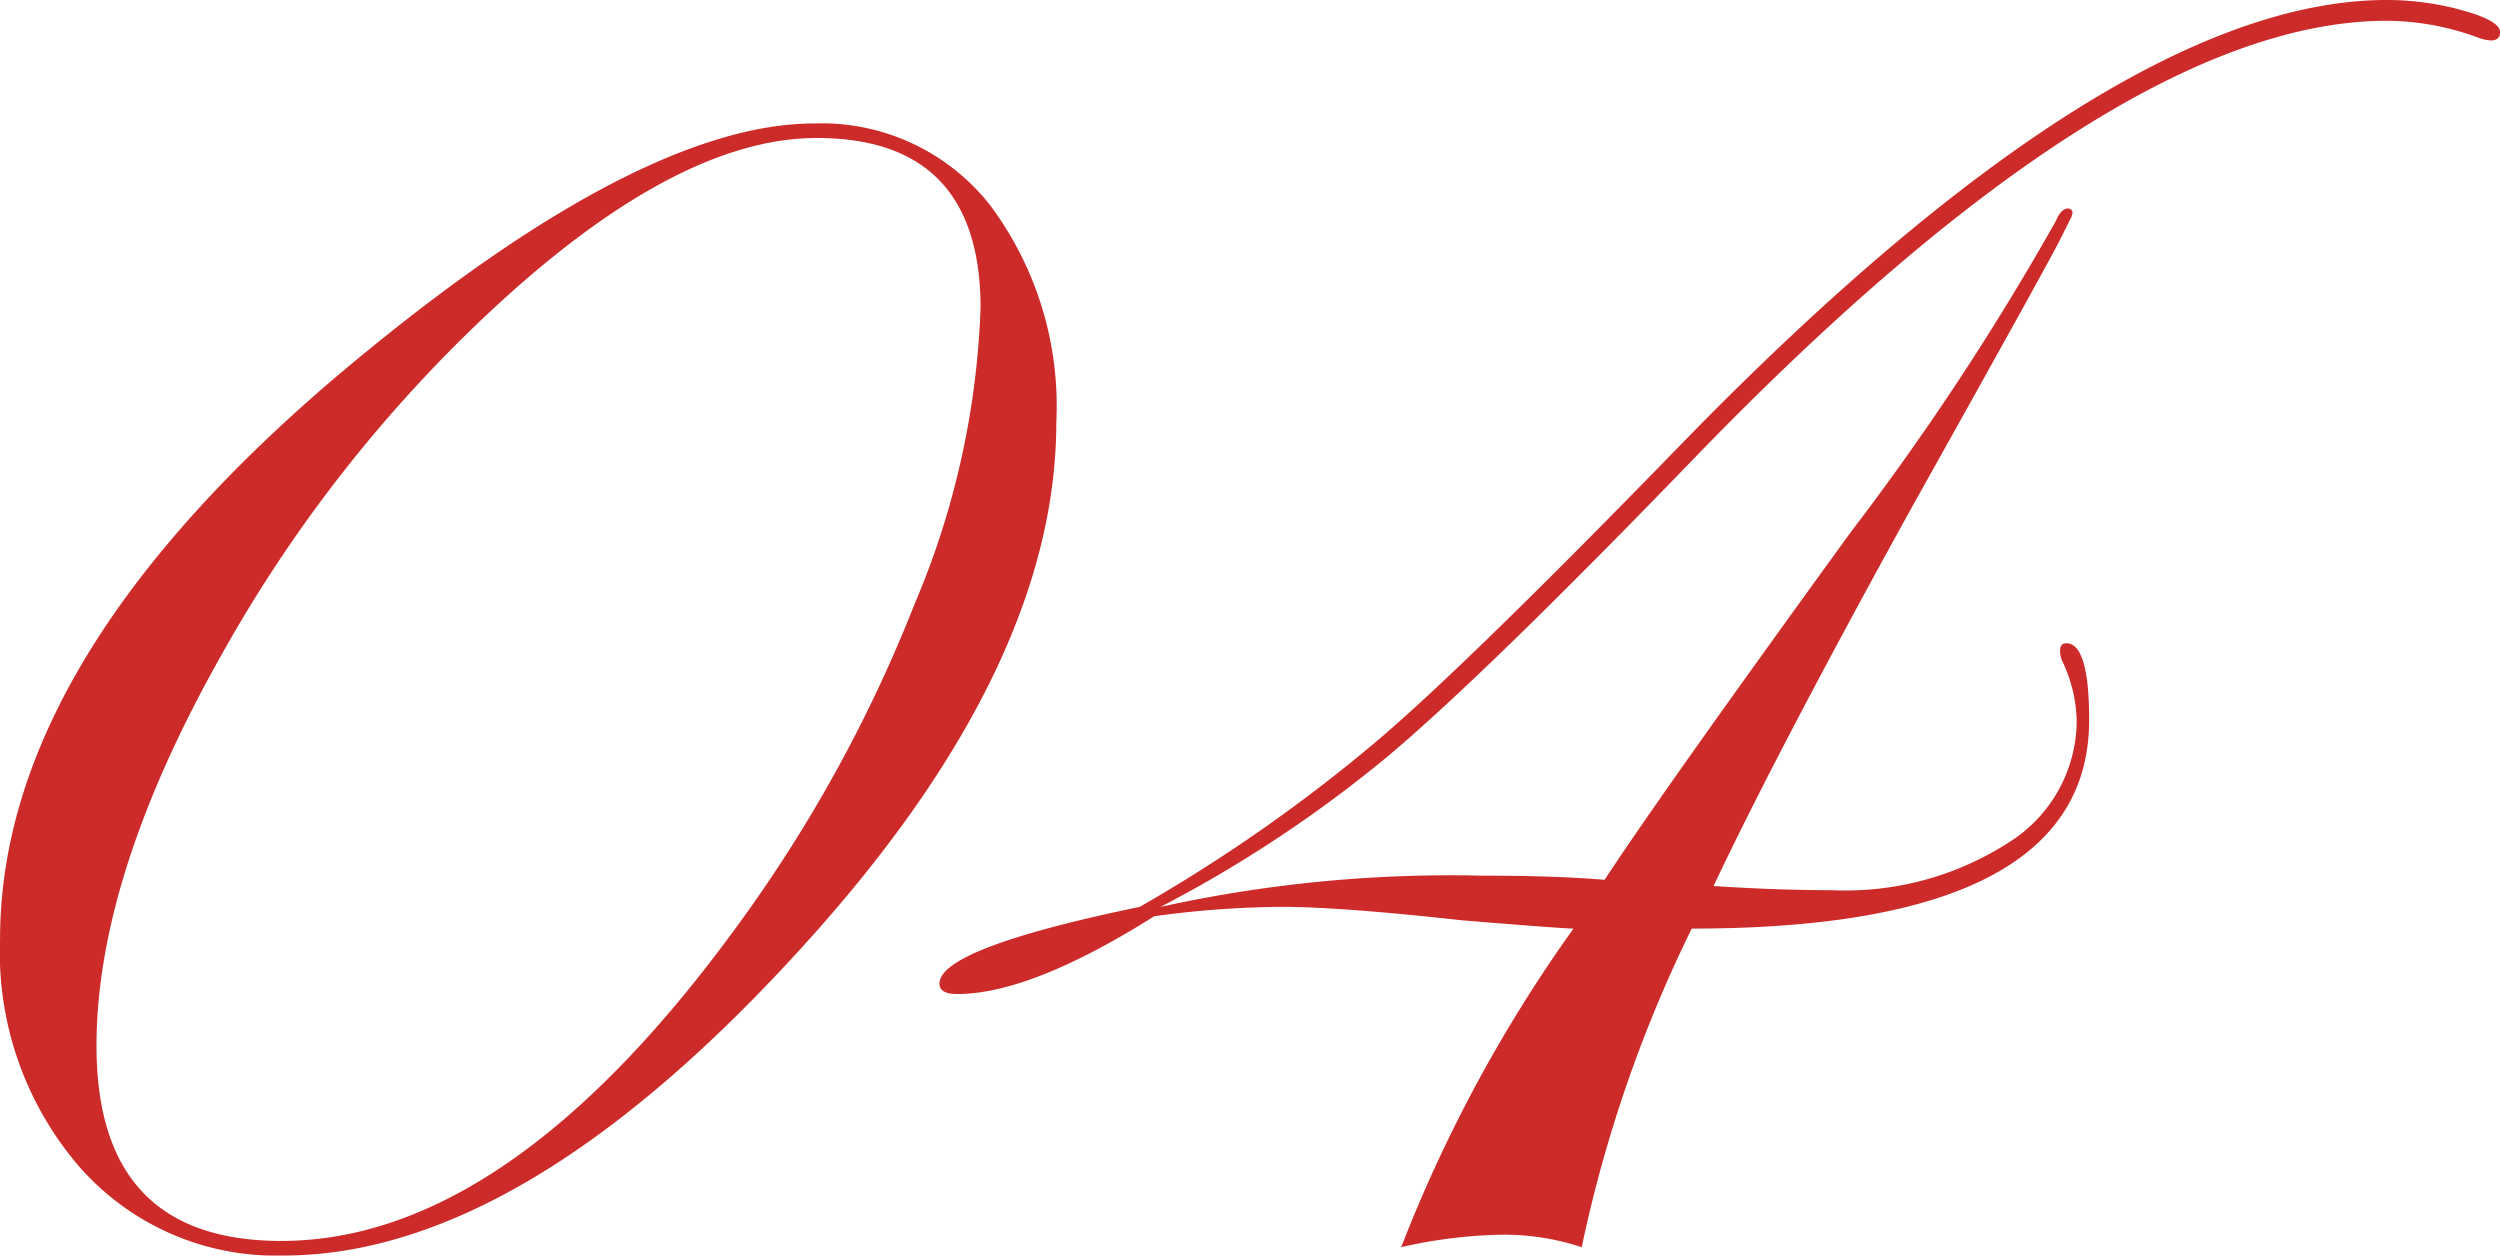 <svg xmlns="http://www.w3.org/2000/svg" width="80" height="40.176" viewBox="0 0 80 40.176">
  <path id="パス_3828" data-name="パス 3828" d="M42.9-26.264q0,7.6-7.6,16.2Q26.031.4,18.162.4A8.358,8.358,0,0,1,11.638-2.44,10.518,10.518,0,0,1,9.1-9.729q0-8.932,10.957-18.162,9.463-7.936,15.107-7.936A6.853,6.853,0,0,1,40.79-33.2,10.746,10.746,0,0,1,42.9-26.264Zm-2.424-3.652q0-5.445-5.246-5.445-4.283,0-9.895,5.047A45.159,45.159,0,0,0,16.17-18.793q-3.984,7.072-3.984,12.484,0,6.242,5.91,6.242,7.3,0,14.676-10.193a45.875,45.875,0,0,0,5.595-10.193A26.474,26.474,0,0,0,40.475-29.916ZM89.1-38.748q0,.266-.3.266a1.407,1.407,0,0,1-.332-.066,8.588,8.588,0,0,0-2.988-.564q-8.633,0-22.18,14.012-6.641,6.873-9.778,9.513a41.036,41.036,0,0,1-7.288,4.831,43.132,43.132,0,0,1,10.293-1q2.357,0,3.918.133,1.826-2.789,7.9-11.156a85.413,85.413,0,0,0,6.541-9.928q.166-.4.4-.4.133.033.133.133a.51.51,0,0,1-.066.2l-.332.664q-.4.8-4.781,8.633-4.217,7.637-6.309,12.053,2.025.133,3.785.133a9.642,9.642,0,0,0,5.661-1.527,4.613,4.613,0,0,0,2.175-3.918,4.641,4.641,0,0,0-.465-1.893.739.739,0,0,1-.066-.332q0-.232.2-.232.73,0,.73,2.457,0,6.674-12.717,6.674A43.27,43.27,0,0,0,59.713.133a7.925,7.925,0,0,0-2.457-.4,15.376,15.376,0,0,0-3.32.4,46.219,46.219,0,0,1,5.512-10.193q-.73-.033-3.553-.266-3.918-.432-5.777-.432a31.394,31.394,0,0,0-4.084.3q-3.951,2.49-6.309,2.49-.564,0-.564-.332,0-1.129,6.408-2.457A51.065,51.065,0,0,0,53.2-16.1q2.889-2.457,9.762-9.529Q76.746-39.777,85.478-39.777a9.016,9.016,0,0,1,2.424.332Q89.1-39.113,89.1-38.748Z" transform="translate(-9.098 39.777)" fill="#cc2b2a"/>
</svg>

